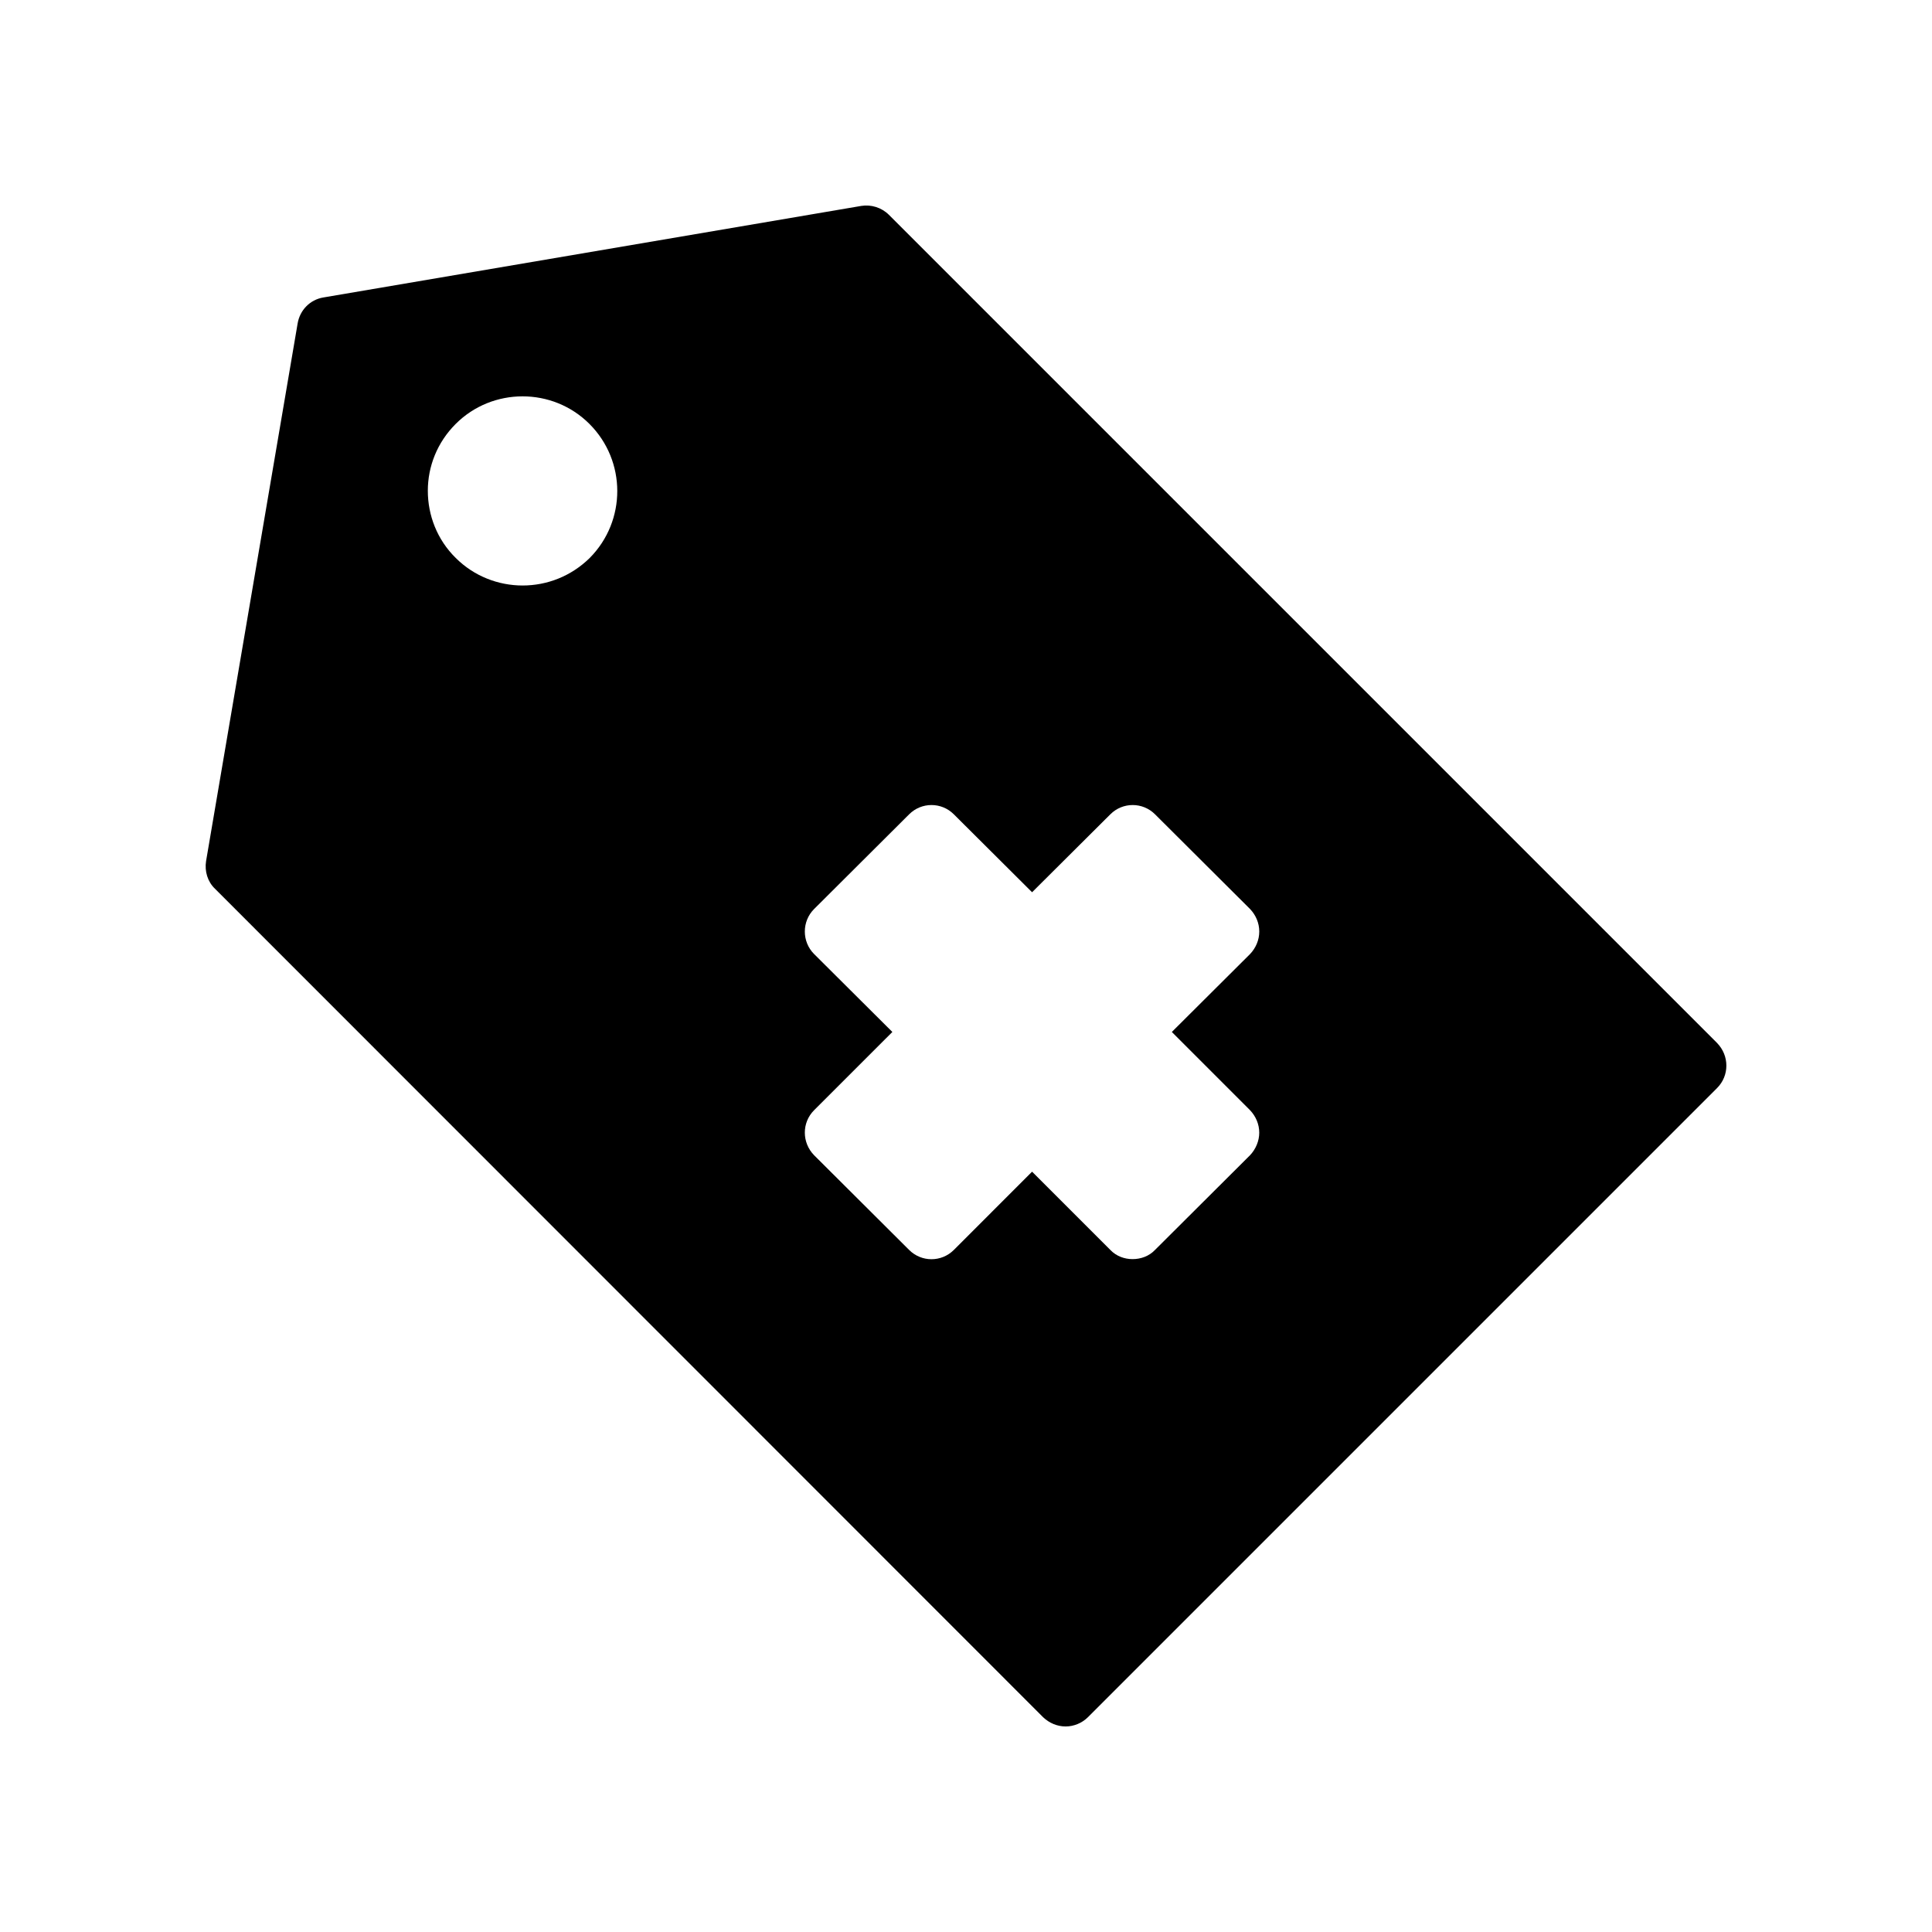 <?xml version="1.0" encoding="UTF-8"?>
<!-- Uploaded to: SVG Repo, www.svgrepo.com, Generator: SVG Repo Mixer Tools -->
<svg fill="#000000" width="800px" height="800px" version="1.1" viewBox="144 144 512 512" xmlns="http://www.w3.org/2000/svg">
 <path d="m599.05 420.41-219.49-219.49c-1.93-1.93-4.703-2.769-7.305-2.352l-142.58 24.266c-3.523 0.59-6.211 3.359-6.801 6.887l-24.266 142.49c-0.422 2.688 0.418 5.457 2.352 7.305l219.49 219.58c1.594 1.512 3.695 2.434 5.961 2.434 2.184 0 4.367-0.922 5.879-2.434l166.76-166.76c3.273-3.273 3.273-8.562 0-11.922zm-298.76-128.55c-4.953 4.871-11.336 7.305-17.801 7.305-6.383 0-12.848-2.434-17.719-7.305-4.953-4.871-7.391-11.336-7.391-17.801 0-6.383 2.434-12.762 7.391-17.719 9.742-9.738 25.695-9.738 35.434 0 9.828 9.824 9.828 25.695 0.086 35.52zm174.99 146.36c1.512 1.594 2.434 3.695 2.434 5.961 0 2.184-0.926 4.367-2.434 5.961l-25.191 25.105c-1.594 1.68-3.777 2.434-5.961 2.434-2.098 0-4.281-0.754-5.879-2.434l-20.738-20.738-20.738 20.742c-3.273 3.273-8.566 3.273-11.84 0l-25.191-25.105c-3.273-3.359-3.273-8.648 0-11.926l20.742-20.738-20.742-20.656c-3.273-3.273-3.273-8.648 0-11.922l25.191-25.105c3.273-3.273 8.566-3.273 11.84 0l20.738 20.656 20.742-20.656c3.273-3.273 8.566-3.273 11.84 0l25.191 25.105c1.512 1.594 2.434 3.695 2.434 5.961s-0.926 4.367-2.434 5.961l-20.738 20.656z"/>
</svg>
